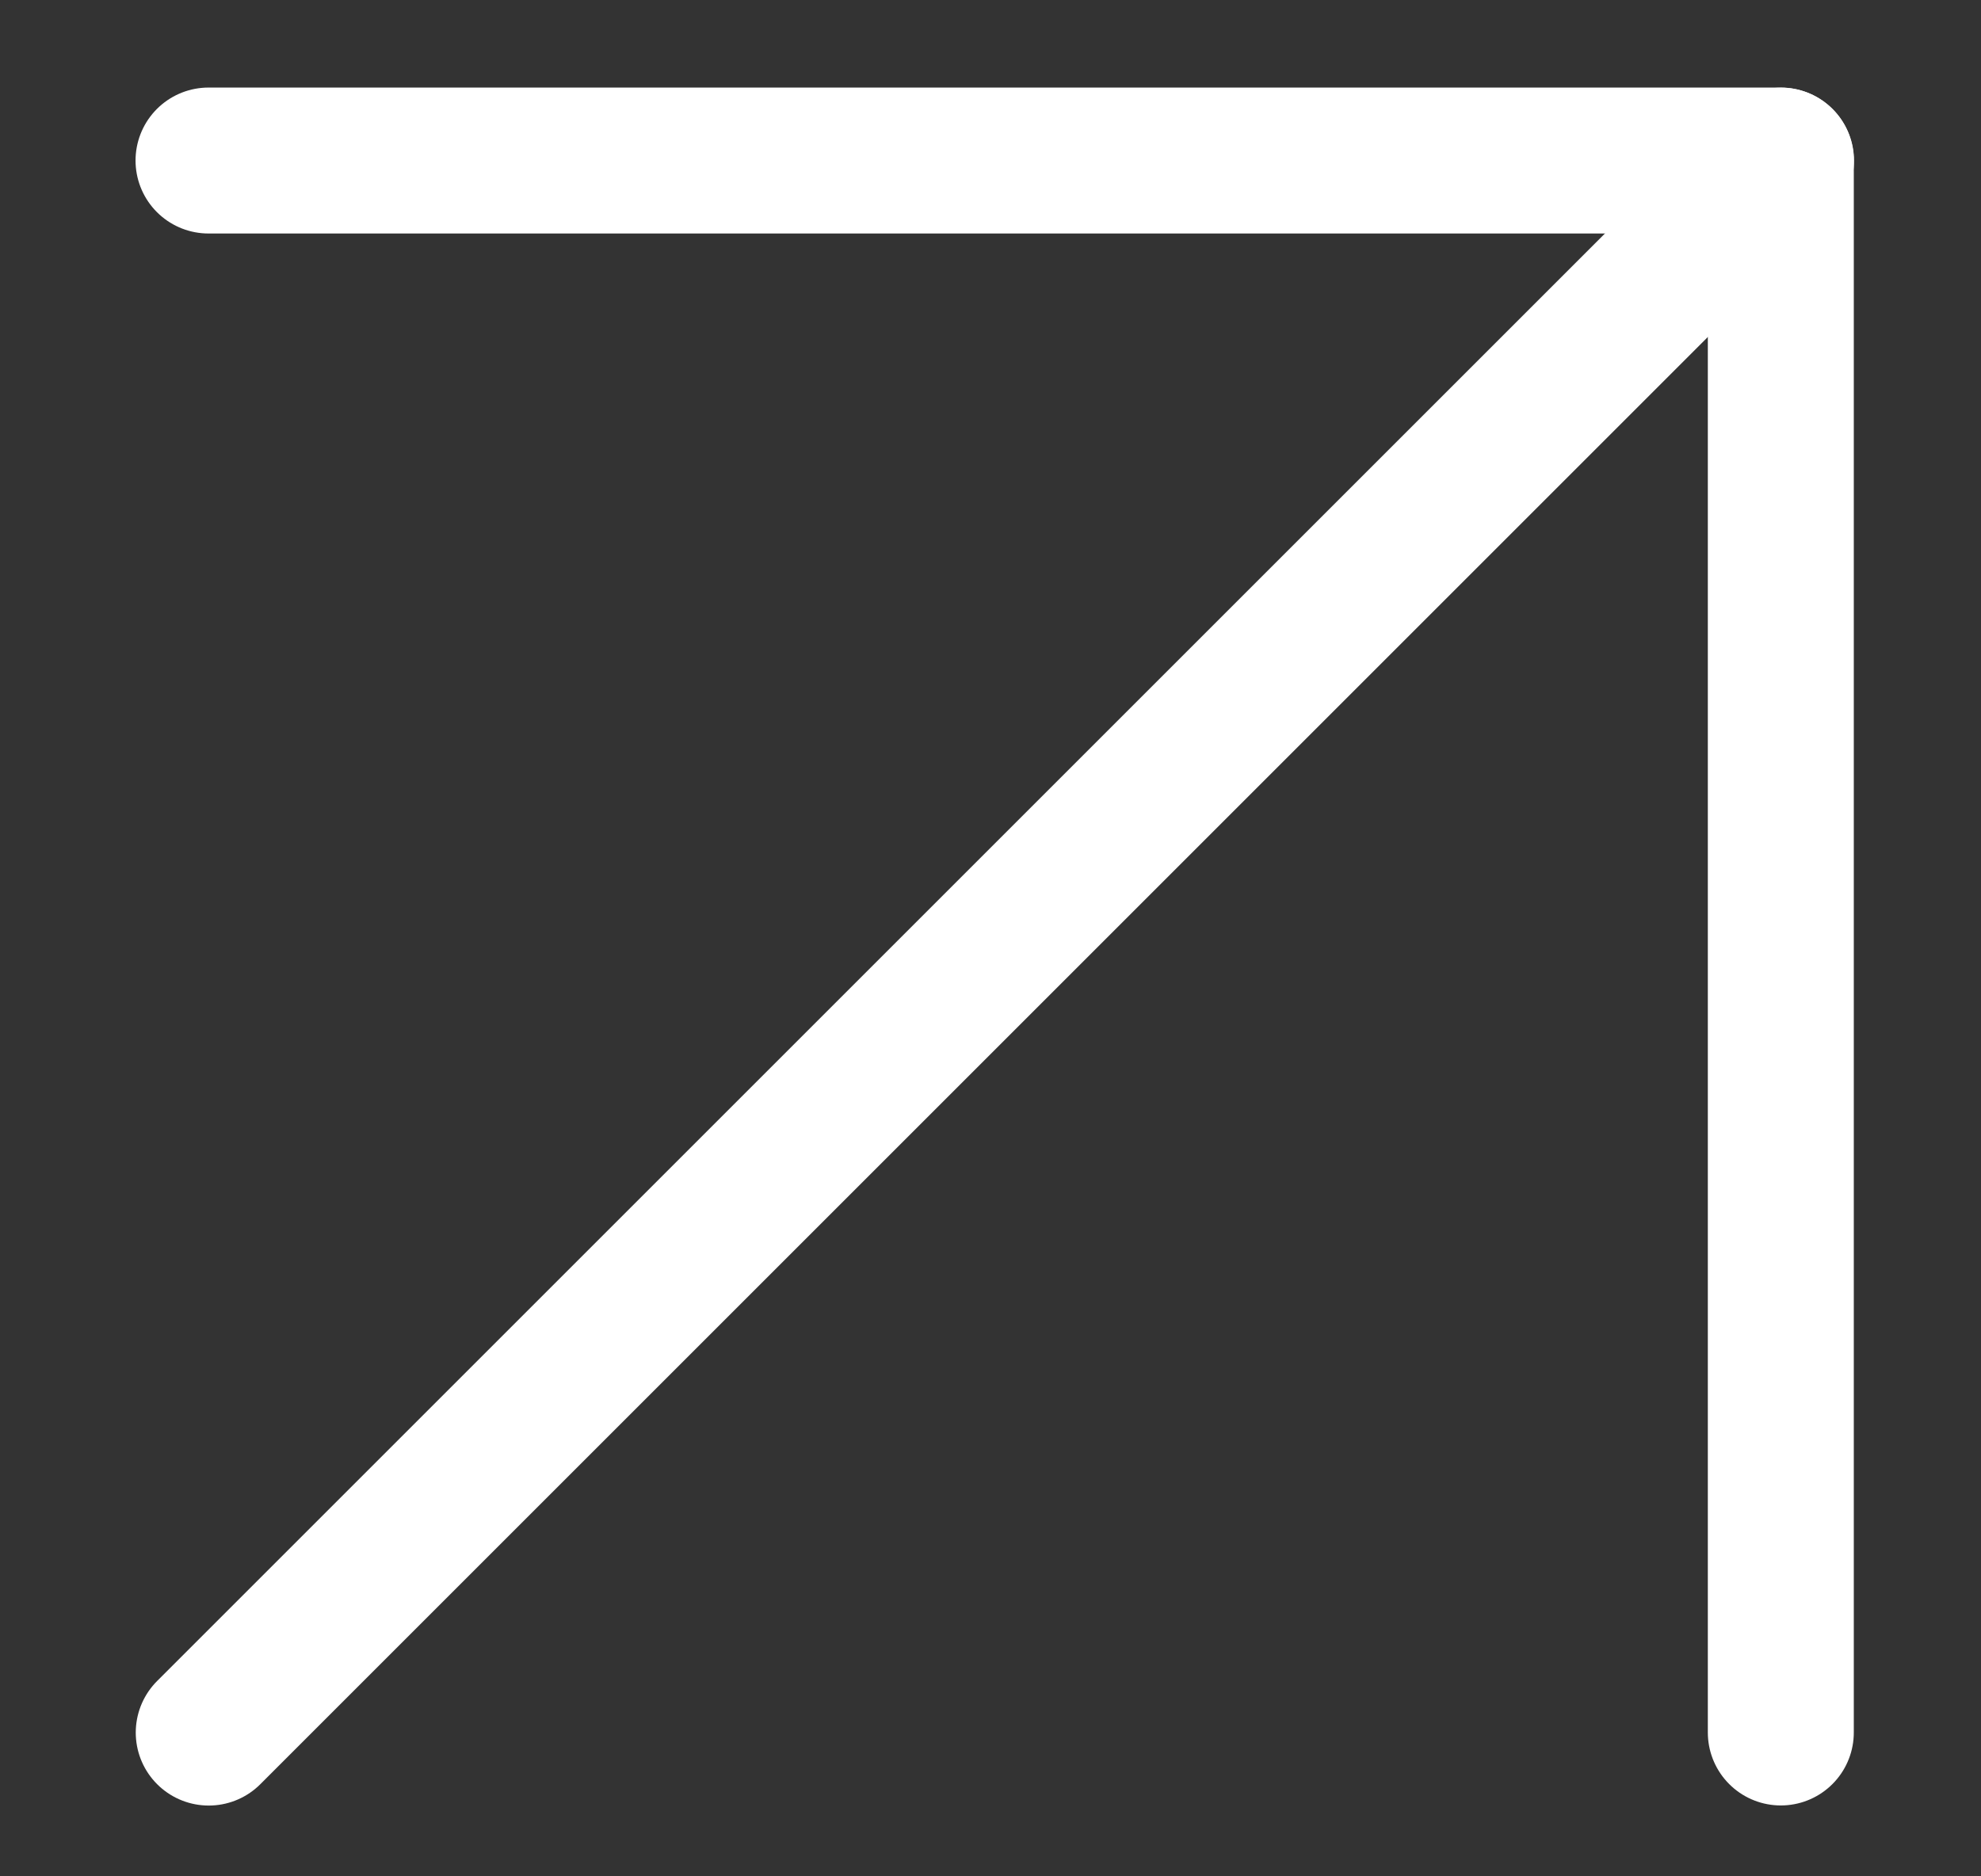 <svg width="19" height="18" viewBox="0 0 19 18" fill="none" xmlns="http://www.w3.org/2000/svg">
<rect x="0" y="0" width="19" height="18" fill="#333333" stroke="none"/>
<g clip-path="url(#clip0_207_38492)">
<path d="M2.002 16.621L17.082 1.541" stroke="white" stroke-width="1.4" stroke-linecap="round" stroke-linejoin="round"/>
<path d="M2 1.54H17.08V16.62" stroke="white" stroke-width="1.4" stroke-linecap="round" stroke-linejoin="round"/>
</g>
<defs>
<clipPath id="clip0_207_38492">
<rect width="19" height="18" fill="white"/>
</clipPath>
</defs>
</svg>
